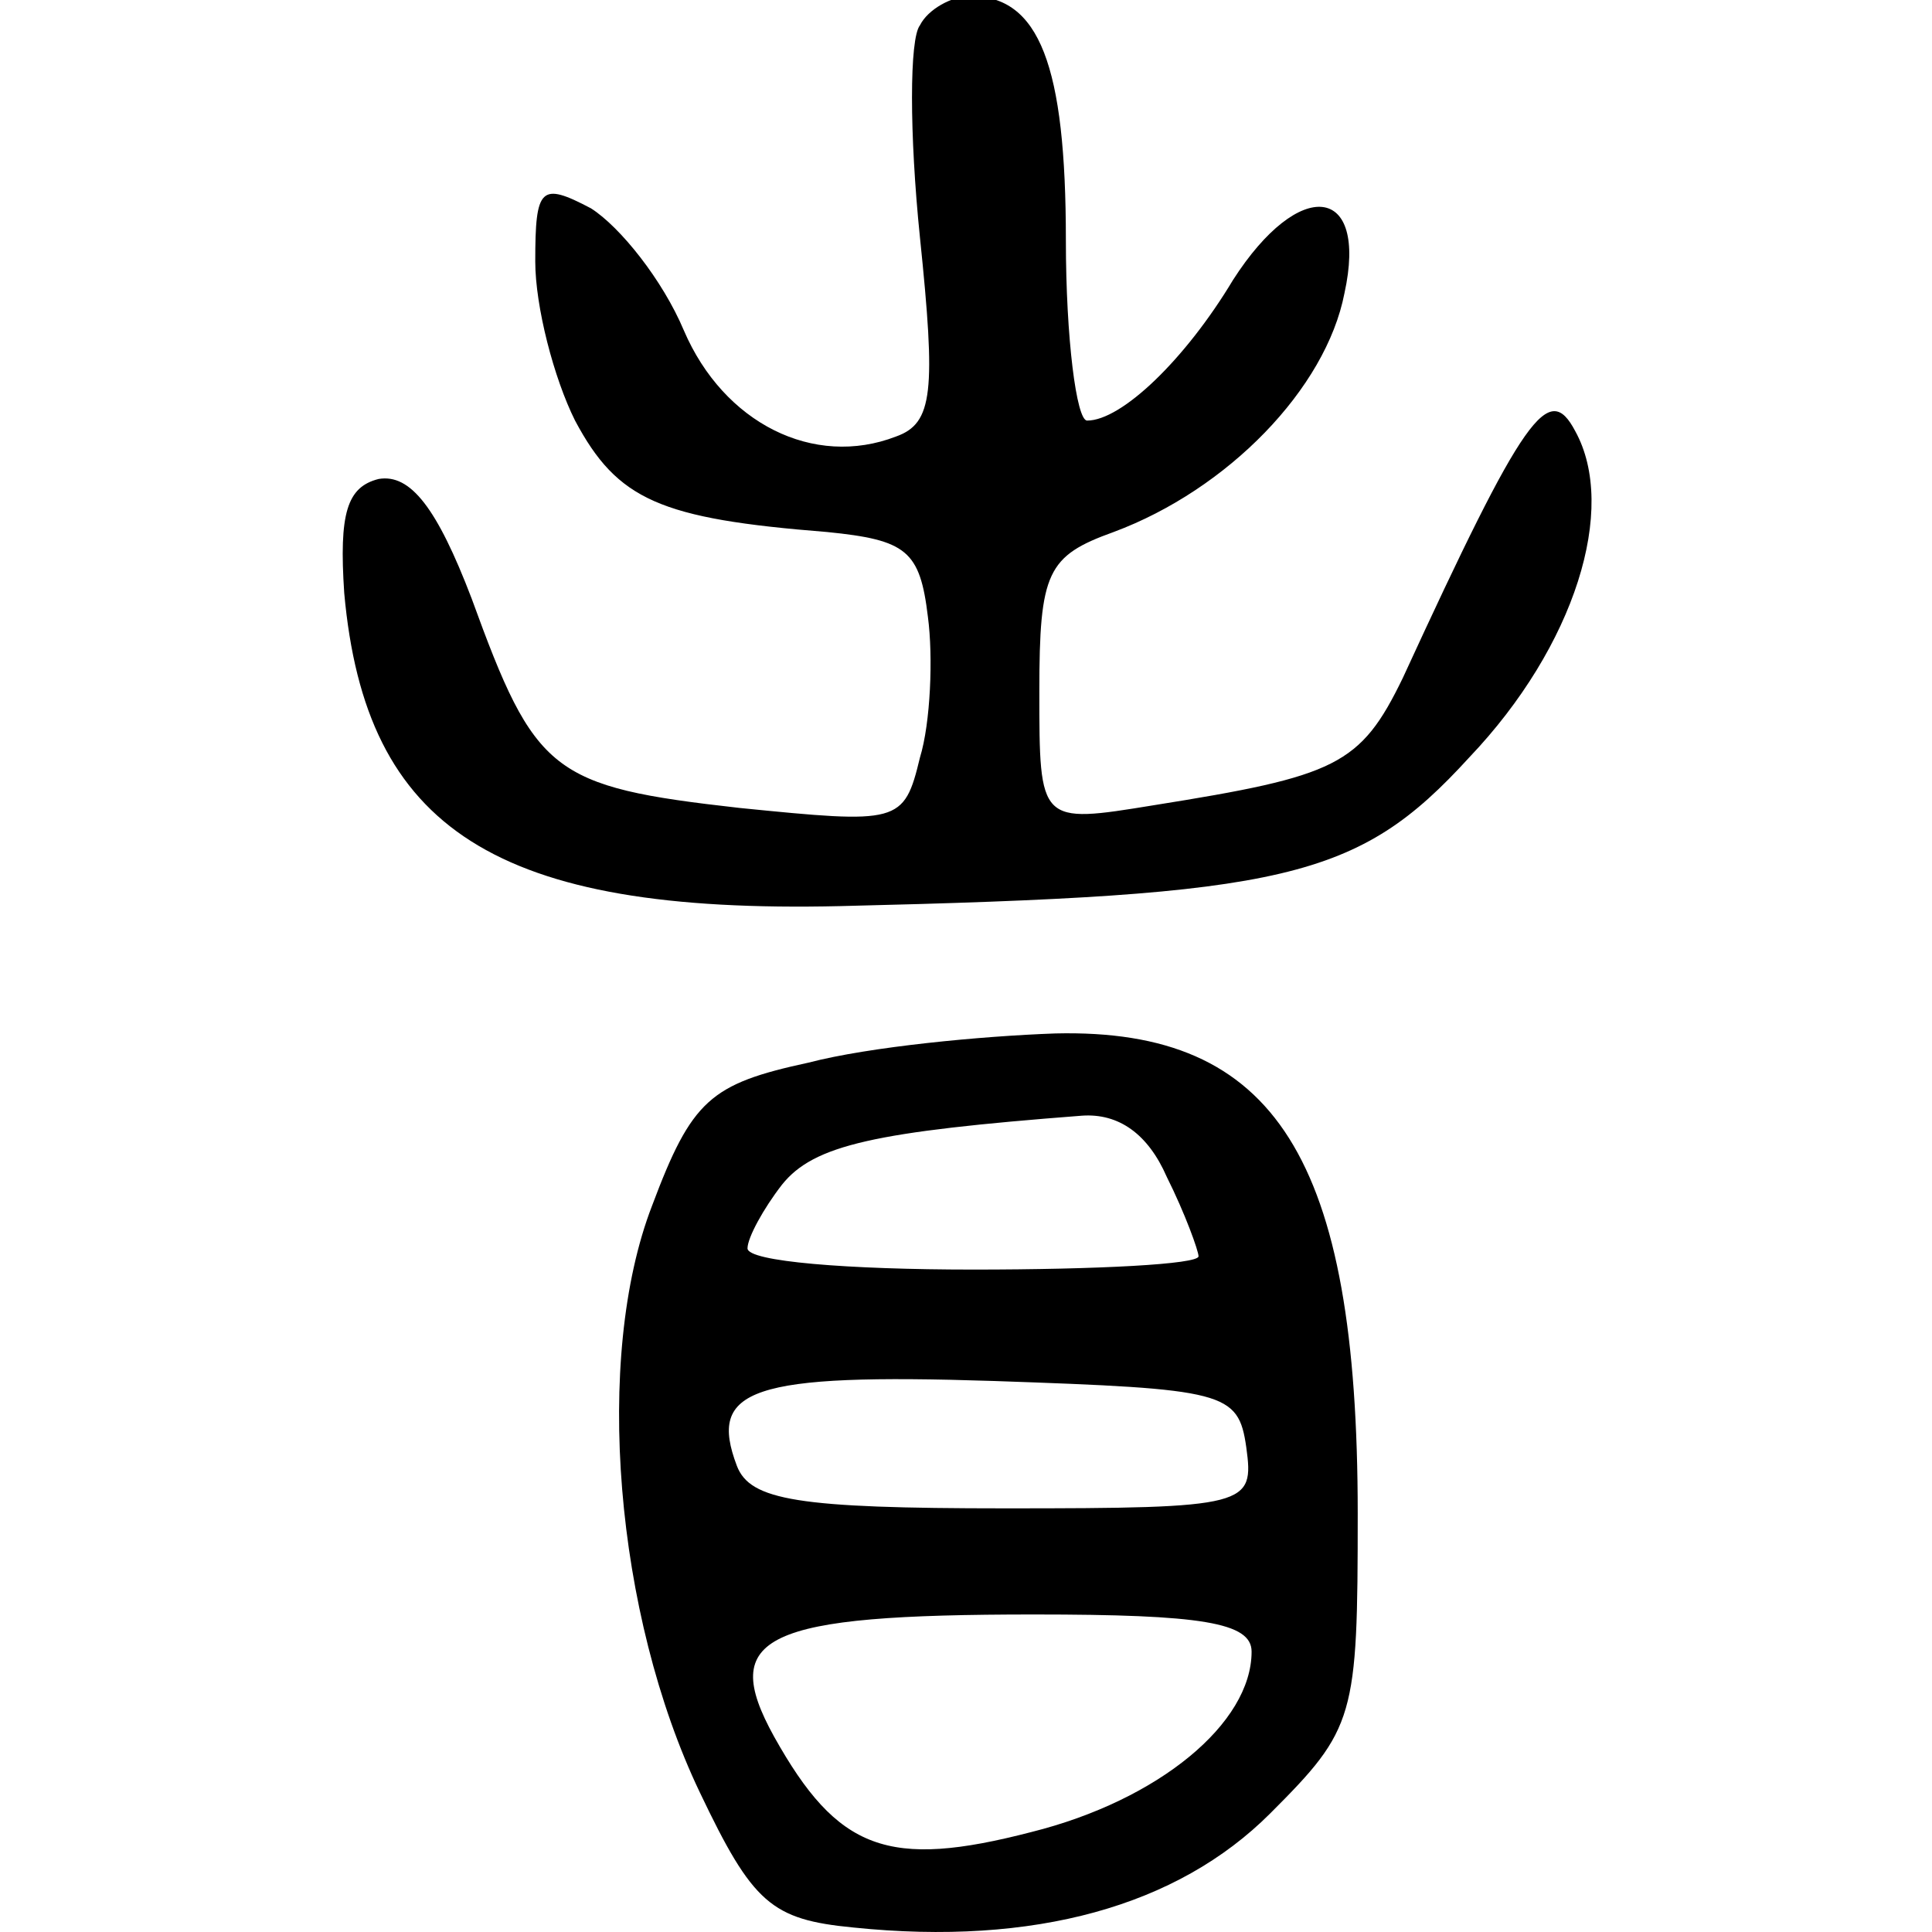 <?xml version="1.0" encoding="UTF-8" standalone="no"?>
<!-- Created with Inkscape (http://www.inkscape.org/) -->

<svg
   version="1.1"
   id="svg4016"
   width="300"
   height="300"
   viewBox="0 0 300 300"
   xml:space="preserve"
   sodipodi:docname="省-bigseal.svg"
   inkscape:version="1.2.2 (732a01da63, 2022-12-09)"
   xmlns:inkscape="http://www.inkscape.org/namespaces/inkscape"
   xmlns:sodipodi="http://sodipodi.sourceforge.net/DTD/sodipodi-0.dtd"
   xmlns="http://www.w3.org/2000/svg"
   xmlns:svg="http://www.w3.org/2000/svg"><sodipodi:namedview
     id="namedview24"
     pagecolor="#ffffff"
     bordercolor="#666666"
     borderopacity="1.0"
     inkscape:showpageshadow="2"
     inkscape:pageopacity="0.0"
     inkscape:pagecheckerboard="0"
     inkscape:deskcolor="#d1d1d1"
     showgrid="false"
     inkscape:zoom="1.6685877"
     inkscape:cx="73.115725"
     inkscape:cy="179.19346"
     inkscape:window-width="1920"
     inkscape:window-height="982"
     inkscape:window-x="-10"
     inkscape:window-y="-10"
     inkscape:window-maximized="1"
     inkscape:current-layer="g2001" /><defs
     id="defs4020"><pattern
       id="EMFhbasepattern"
       patternUnits="userSpaceOnUse"
       width="6"
       height="6"
       x="0"
       y="0" /><pattern
       id="EMFhbasepattern-5"
       patternUnits="userSpaceOnUse"
       width="6"
       height="6"
       x="0"
       y="0" /><pattern
       id="EMFhbasepattern-2"
       patternUnits="userSpaceOnUse"
       width="6"
       height="6"
       x="0"
       y="0" /><pattern
       id="EMFhbasepattern-25"
       patternUnits="userSpaceOnUse"
       width="6"
       height="6"
       x="0"
       y="0" /><pattern
       id="EMFhbasepattern-5-1"
       patternUnits="userSpaceOnUse"
       width="6"
       height="6"
       x="0"
       y="0" /><pattern
       id="EMFhbasepattern-2-9"
       patternUnits="userSpaceOnUse"
       width="6"
       height="6"
       x="0"
       y="0" /><pattern
       id="EMFhbasepattern-8"
       patternUnits="userSpaceOnUse"
       width="6"
       height="6"
       x="0"
       y="0" /><pattern
       id="EMFhbasepattern-5-5"
       patternUnits="userSpaceOnUse"
       width="6"
       height="6"
       x="0"
       y="0" /><pattern
       id="EMFhbasepattern-2-95"
       patternUnits="userSpaceOnUse"
       width="6"
       height="6"
       x="0"
       y="0" /><pattern
       id="EMFhbasepattern-4"
       patternUnits="userSpaceOnUse"
       width="6"
       height="6"
       x="0"
       y="0" /><pattern
       id="EMFhbasepattern-1"
       patternUnits="userSpaceOnUse"
       width="6"
       height="6"
       x="0"
       y="0" /></defs><g
     transform="matrix(0.147,0,0,-0.147,63.042,300.642)"
     fill="#000000"
     stroke="none"
     id="g1732"><g
       transform="matrix(2.344,0,0,2.344,-135.699,-127.228)"
       fill="#000000"
       stroke="none"
       id="g1855"><g
         transform="matrix(0.763,0,0,0.763,36.327,48.514)"
         fill="#000000"
         stroke="none"
         id="g2001"><g
           transform="matrix(1.567,0,0,1.567,-208.788,-21.845)"
           fill="#000000"
           stroke="none"
           id="g325"><path
             d="m 345,739 c -4,-5 -4,-41 0,-80 6,-58 5,-70 -9,-75 -31,-12 -65,5 -80,40 -8,19 -24,39 -35,46 -19,10 -21,8 -21,-20 0,-17 7,-44 15,-60 16,-30 32,-37 95,-42 30,-3 35,-7 38,-32 2,-15 1,-40 -3,-53 -6,-25 -8,-25 -68,-19 -71,8 -77,13 -101,79 -13,34 -23,47 -35,45 -12,-3 -15,-13 -13,-43 8,-89 57,-121 187,-118 168,4 195,10 237,56 40,42 56,94 40,123 -10,19 -19,7 -65,-93 -16,-33 -25,-37 -94,-48 -43,-7 -43,-7 -43,43 0,45 3,51 28,60 43,16 80,54 87,90 9,41 -17,44 -42,5 -18,-30 -42,-53 -55,-53 -4,0 -8,31 -8,68 0,66 -10,92 -36,92 -7,0 -16,-5 -19,-11 z"
             id="path321" /><path
             d="m 303,348 c -37,-8 -44,-14 -59,-54 -22,-57 -14,-154 18,-221 20,-42 27,-48 58,-51 68,-7 122,8 157,43 32,32 33,36 33,113 0,134 -31,183 -114,181 -28,-1 -70,-5 -93,-11 z m 135,-43 c 7,-14 12,-28 12,-30 0,-3 -38,-5 -85,-5 -47,0 -85,3 -85,8 0,4 6,15 13,24 12,15 35,20 113,26 14,1 25,-7 32,-23 z m 30,-102 c 3,-22 1,-23 -91,-23 -78,0 -96,3 -101,16 -11,29 5,35 97,32 87,-3 92,-4 95,-25 z m 2,-77 c 0,-27 -35,-56 -83,-68 -54,-14 -73,-7 -97,36 -21,38 -4,46 98,46 63,0 82,-3 82,-14 z"
             id="path323" /></g></g></g></g></svg>
